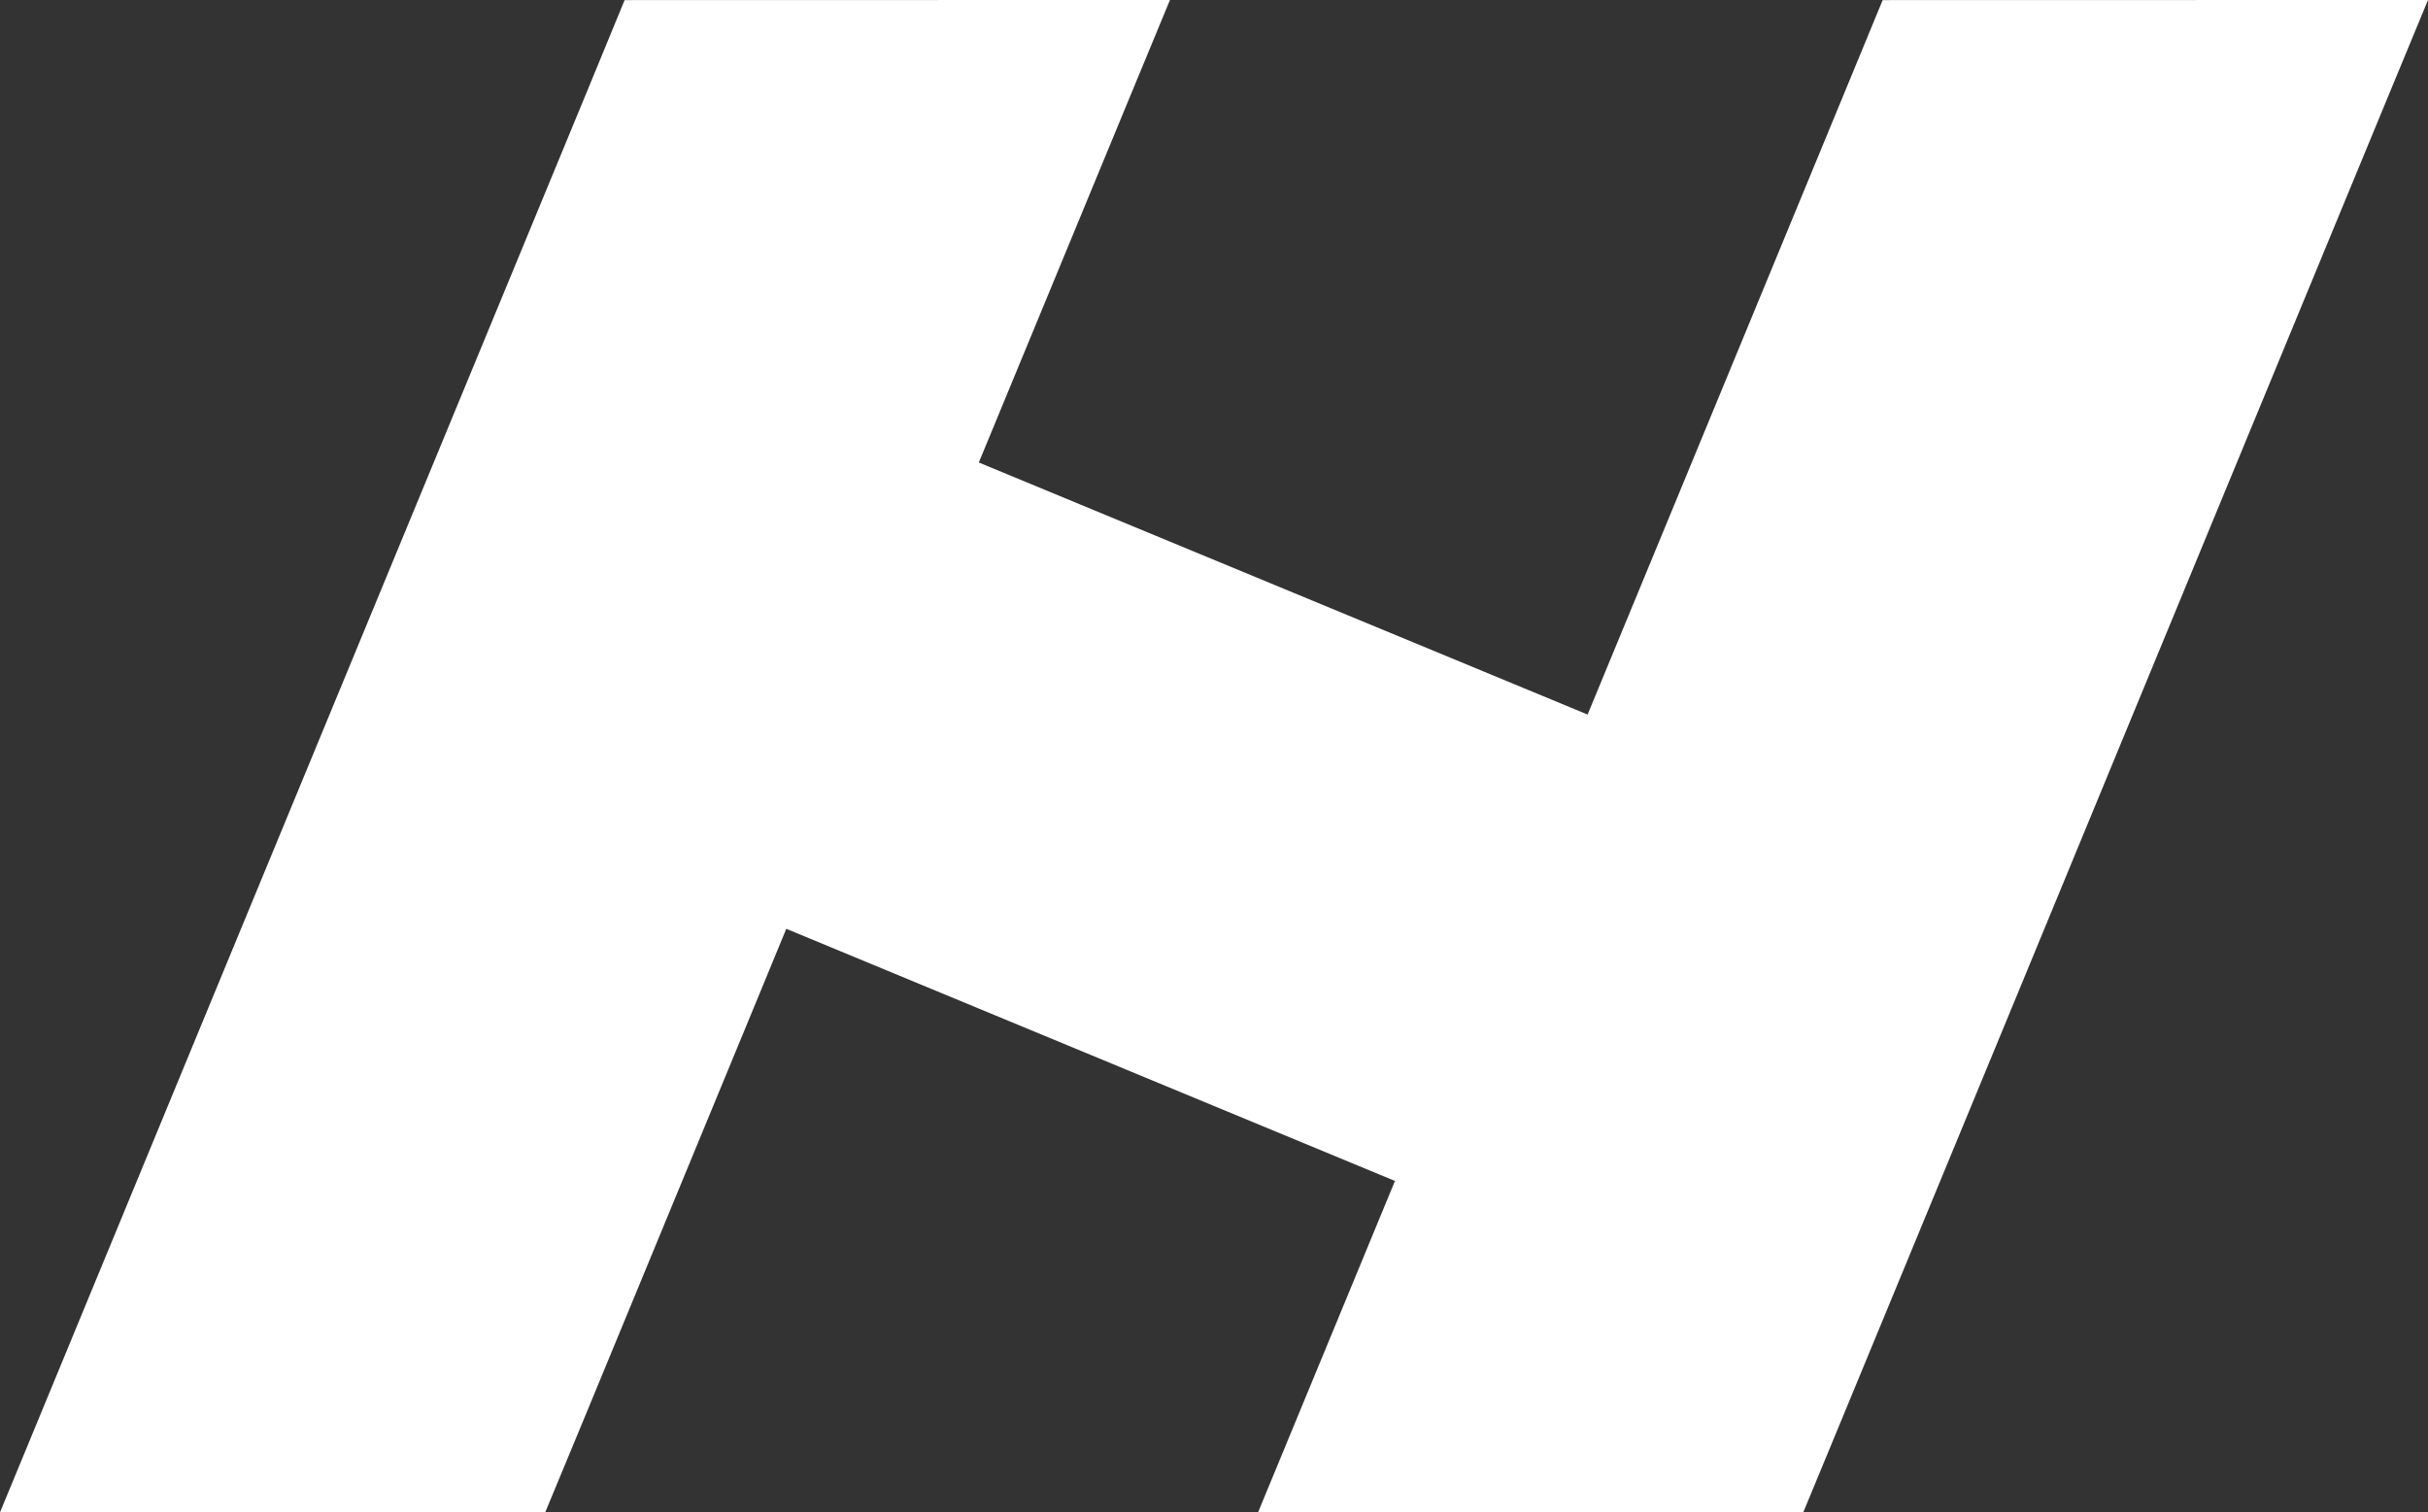 <?xml version="1.0" encoding="UTF-8"?>
<svg id="Layer_2" data-name="Layer 2" xmlns="http://www.w3.org/2000/svg" viewBox="0 0 242.25 150.91">
  <rect x="0" y="0" width="242.25" height="150.91" fill="#333333" stroke="none"/>
  <defs>
    <style>
      .cls-1 {
        fill: #fff;
      }
    </style>
  </defs>
  <g id="Layer_1-2" data-name="Layer 1">
    <polygon class="cls-1" points="242.25 0 238.3 9.55 221.47 50.3 211.1 75.41 200.71 100.59 183.9 141.28 179.93 150.88 133.45 150.9 125.52 150.91 139.18 117.84 78.45 92.68 75.19 100.59 58.39 141.28 54.41 150.88 7.93 150.9 0 150.91 20.77 100.61 31.18 75.41 41.55 50.32 58.39 9.56 62.32 .01 108.85 0 116.73 0 112.78 9.55 97.66 46.15 158.4 71.3 167.07 50.32 183.9 9.56 187.84 .01 234.37 0 242.25 0"/>
  </g>
</svg>